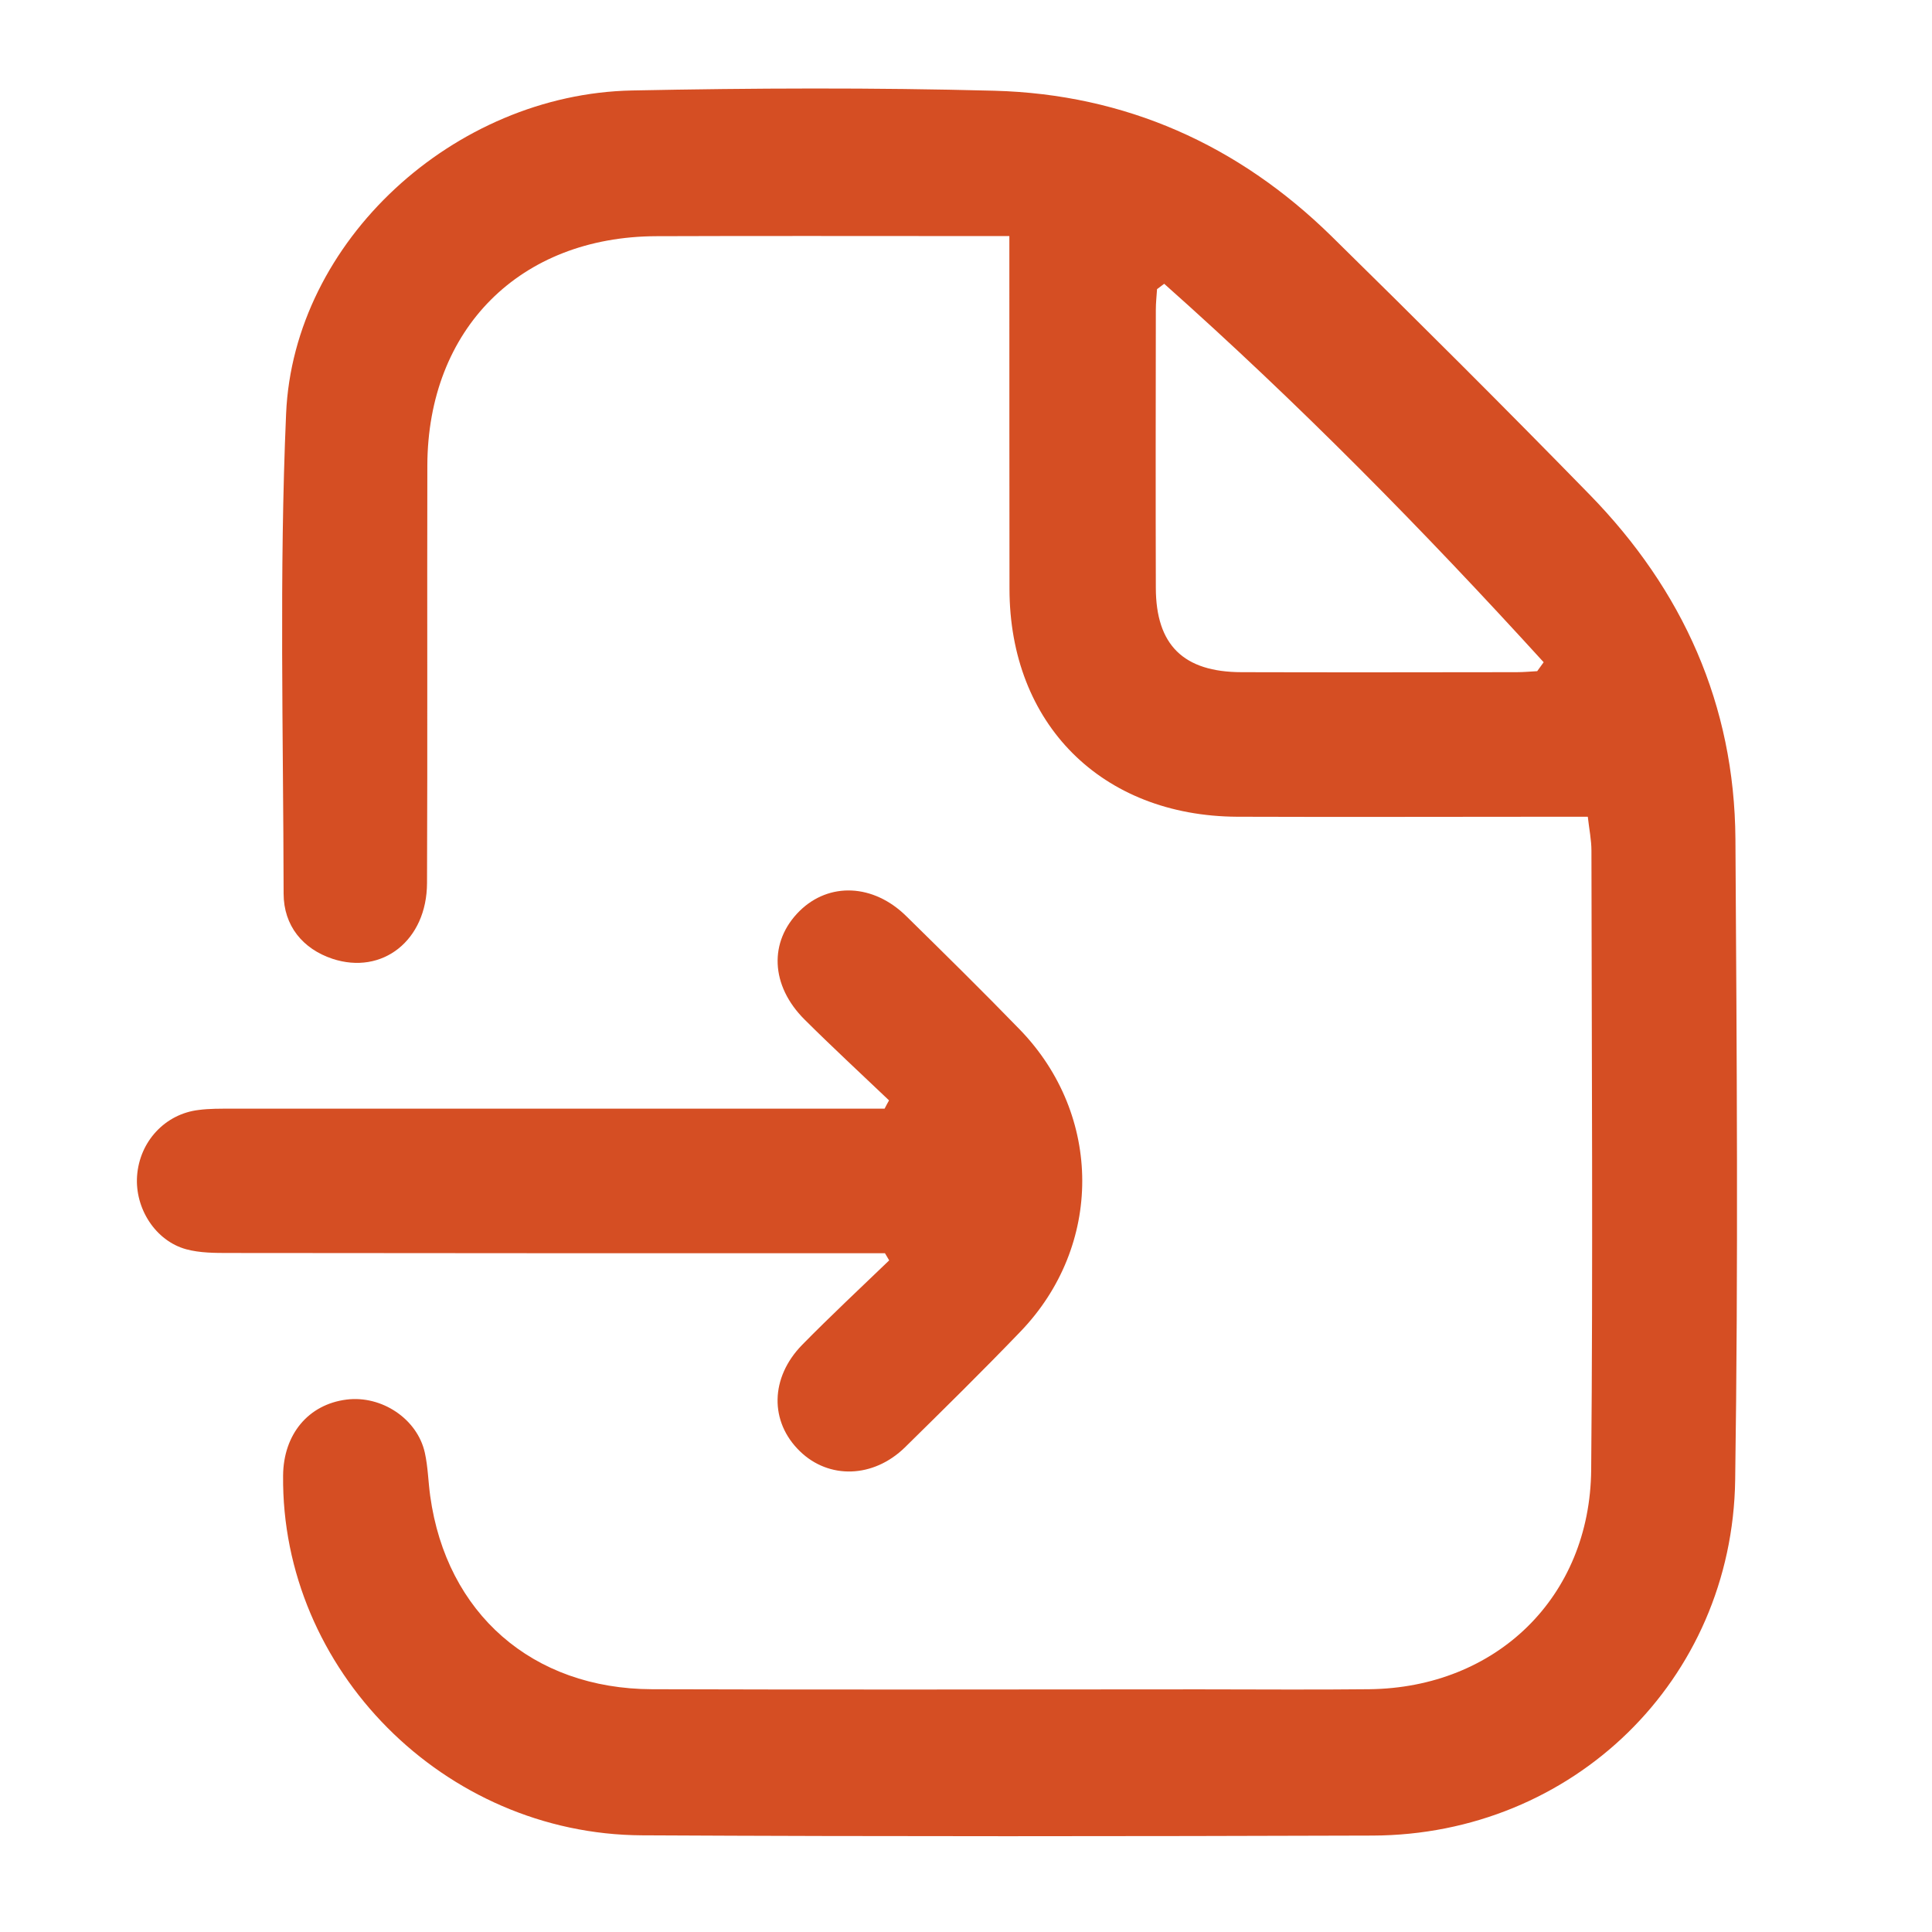 <?xml version="1.0" encoding="utf-8"?>
<!-- Generator: Adobe Illustrator 16.0.0, SVG Export Plug-In . SVG Version: 6.00 Build 0)  -->
<!DOCTYPE svg PUBLIC "-//W3C//DTD SVG 1.1//EN" "http://www.w3.org/Graphics/SVG/1.1/DTD/svg11.dtd">
<svg version="1.1" id="圖層_1" xmlns="http://www.w3.org/2000/svg" xmlns:xlink="http://www.w3.org/1999/xlink" x="0px" y="0px"
	 width="768px" height="768px" viewBox="0 0 768 768" enable-background="new 0 0 768 768" xml:space="preserve">
<g id="icomoon-ignore">
</g>
<path display="none" fill="#D54E23" d="M392.691,742.174c-11.947-13.087-23.348-25.249-34.422-37.788
	C296.262,634.127,239.635,560.12,199.288,474.77c-34.529-73.086-52.283-149.858-49.514-231.031
	C154.443,106.86,279.756-1.731,415.931,12.982C546.348,27.101,637.729,130.64,636.911,261.93
	c-0.703,97.786-30.784,186.449-79.922,269.575c-44.358,75.198-99.633,142.039-158.87,205.837
	C396.87,738.59,395.404,739.73,392.691,742.174 M394.104,111.149c-78.187-0.977-143.993,62.875-145.242,140.896
	c-1.357,79.815,62.497,146.275,141.223,147.196c80.359,0.925,146.271-62.168,147.359-141.006
	C538.638,177.227,475.272,112.236,394.104,111.149"/>
<path display="none" fill="#D54E23" d="M542.941,739.145c-60.879-0.477-116.887-19.426-169.428-48.298
	C237.708,616.01,133.643,509.975,65.889,369.743c-24.895-51.464-39.421-105.798-34.818-163.718
	c3.855-48.598,22.265-90.678,59.415-123.494c9.085-8.009,18.2-15.96,27.317-23.911c40.078-35.085,98.834-29.347,131.292,12.673
	c17.693,22.894,35.625,45.666,53.438,68.5c27.405,35.088,26.568,82.607-2.153,116.619c-14.943,17.632-30.096,35.146-44.502,53.198
	c-2.45,3.049-3.556,9.624-2,13.15c39.361,89.003,103.736,153.261,192.292,193.488c6.246,2.809,9.981,1.493,14.584-2.453
	c17.245-14.883,34.758-29.406,52.034-44.232c33.831-28.87,81.321-30.066,116.525-2.807c23.195,17.99,46.266,36.042,69.488,53.974
	c36.224,28.034,47.042,78.662,21.728,117.097c-19.905,30.306-43.843,57.92-76.39,76.212
	C612.668,731.733,578.956,739.861,542.941,739.145"/>
<path fill="#D54E23" d="M631.176,324.667h-12.628c-42.276,0-84.552,0.151-126.776,0c-53.864-0.305-90.434-36.924-90.485-90.587
	c-0.05-42.301-0.05-84.551-0.05-126.852v-13.39h-17.803c-40.83,0-81.66-0.101-122.464,0.052
	c-54.271,0.15-90.943,36.872-91.094,91.195c-0.127,55.335,0.102,110.57-0.127,165.905c-0.05,22.824-17.752,36.723-37.633,30.13
	c-11.691-3.906-19.375-13.087-19.375-25.92c-0.102-63.603-1.775-127.257,0.988-190.707c2.942-68.777,66.875-127.106,137.478-128.527
	c48.032-0.963,96.064-1.166,144.122,0.102c51.938,1.42,96.801,21.405,133.902,57.771c34.541,33.932,68.802,68.066,102.606,102.708
	c37.103,37.991,57.67,83.588,58.023,137.048c0.533,84.904,1.142,169.862-0.101,254.717
	c-1.141,79.682-64.668,141.104-144.122,141.356c-96.824,0.305-193.625,0.406-290.449-0.1
	c-78.719-0.405-143.438-65.885-142.652-143.032c0.152-16.434,10.069-28.252,25.183-30.179c13.973-1.775,28.2,7.659,31.167,21.151
	c1.243,5.629,1.344,11.513,2.131,17.192c6.441,46.613,40.55,76.641,88.177,76.793c72.606,0.252,145.212,0.05,217.818,0.05
	c22.445,0,44.838,0.202,67.23-0.05c50.568-0.56,87.873-36.621,88.278-87.29c0.735-82.016,0.204-164.031,0.102-246.045
	C632.622,333.898,631.735,329.689,631.176,324.667 M462.785,112.809c-0.938,0.71-1.876,1.369-2.841,2.129
	c-0.177,2.739-0.482,5.478-0.482,8.269c-0.05,36.823-0.101,73.646,0,110.469c0.052,22.723,10.957,33.475,34.085,33.525
	c36.443,0.103,72.911,0.052,109.328,0c2.738,0,5.504-0.253,8.191-0.404c0.837-1.218,1.725-2.333,2.561-3.551
	C565.773,210.699,515.966,160.08,462.785,112.809"/>
<path fill="#D54E23" d="M353.407,437.419c-11.235-10.703-22.596-21.202-33.552-32.107c-13.618-13.541-14.277-31.04-2.028-43.161
	c11.742-11.564,29.342-10.854,42.428,2.027c15.165,14.912,30.381,29.875,45.19,45.142c32.97,34.085,33.02,85.972,0.153,120.056
	c-15.014,15.621-30.484,30.837-45.903,46.004c-12.526,12.222-30.178,12.729-41.717,1.521c-12.096-11.717-11.894-29.267,0.938-42.352
	c11.261-11.462,23.003-22.418,34.541-33.526c-0.583-0.963-1.09-1.927-1.673-2.84h-11.413c-83.054,0-166.108,0-249.214-0.103
	c-5.706,0-11.666,0-17.117-1.471c-12.275-3.347-20.466-16.28-19.553-29.164c0.989-13.693,11.133-24.65,24.523-26.222
	c4.261-0.558,8.623-0.507,12.985-0.507c82.699,0,165.374,0,248.047,0h11.59C352.215,439.649,352.772,438.483,353.407,437.419"/>
</svg>
